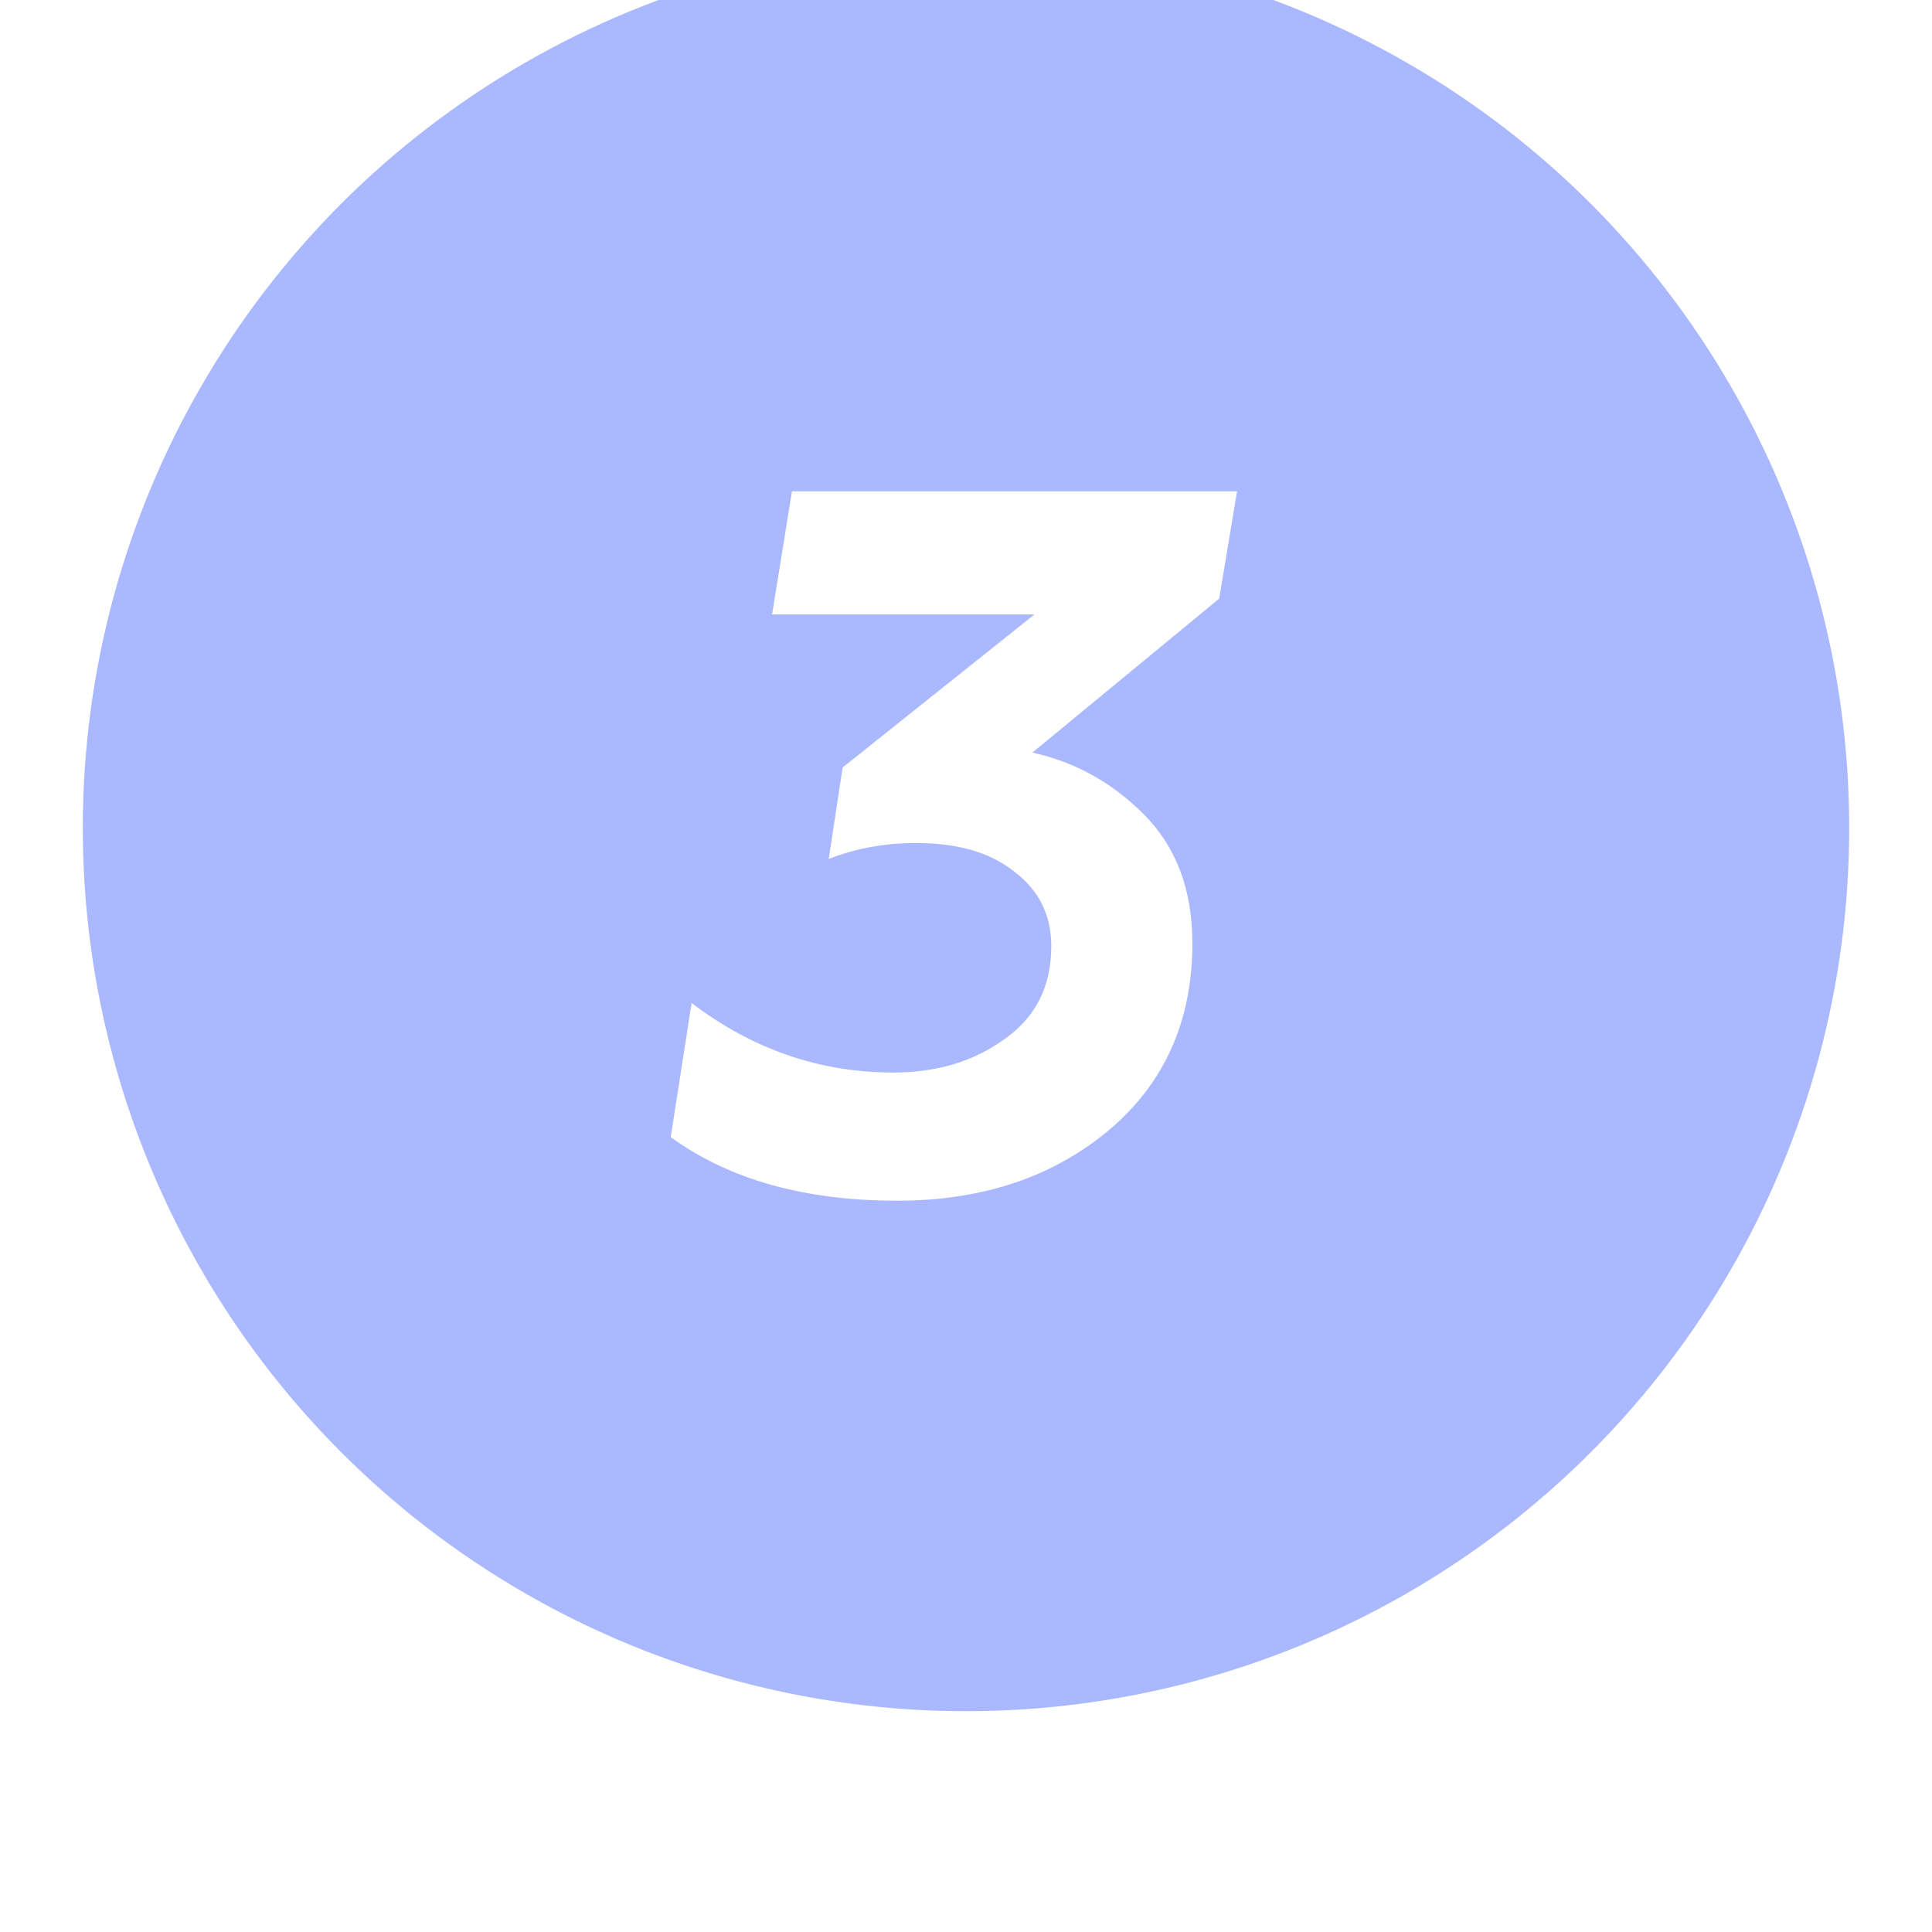 <?xml version="1.0" encoding="UTF-8"?> <svg xmlns="http://www.w3.org/2000/svg" width="70" height="70" viewBox="0 0 70 70" fill="none"> <g filter="url(#filter0_di)"> <circle cx="35" cy="32" r="32" fill="#AAB8FF"></circle> </g> <path d="M44.822 17.8L44.174 21.688L37.406 27.268C38.942 27.604 40.286 28.348 41.438 29.5C42.614 30.676 43.202 32.236 43.202 34.18C43.202 36.988 42.194 39.244 40.178 40.948C38.138 42.652 35.582 43.504 32.51 43.504C29.15 43.504 26.414 42.736 24.302 41.2L25.058 36.34C27.266 38.02 29.702 38.86 32.366 38.86C33.926 38.86 35.258 38.464 36.362 37.672C37.514 36.88 38.09 35.752 38.09 34.288C38.09 33.16 37.646 32.26 36.758 31.588C35.894 30.892 34.706 30.544 33.194 30.544C32.066 30.544 31.01 30.736 30.026 31.12L30.53 27.808L37.478 22.264H27.974L28.694 17.8H44.822Z" fill="white"></path> <defs> <filter id="filter0_di" x="0" y="-4" width="70" height="74" filterUnits="userSpaceOnUse" color-interpolation-filters="sRGB"> <feFlood flood-opacity="0" result="BackgroundImageFix"></feFlood> <feColorMatrix in="SourceAlpha" type="matrix" values="0 0 0 0 0 0 0 0 0 0 0 0 0 0 0 0 0 0 127 0"></feColorMatrix> <feOffset dy="3"></feOffset> <feGaussianBlur stdDeviation="1.5"></feGaussianBlur> <feColorMatrix type="matrix" values="0 0 0 0 0 0 0 0 0 0 0 0 0 0 0 0 0 0 0.1 0"></feColorMatrix> <feBlend mode="normal" in2="BackgroundImageFix" result="effect1_dropShadow"></feBlend> <feBlend mode="normal" in="SourceGraphic" in2="effect1_dropShadow" result="shape"></feBlend> <feColorMatrix in="SourceAlpha" type="matrix" values="0 0 0 0 0 0 0 0 0 0 0 0 0 0 0 0 0 0 127 0" result="hardAlpha"></feColorMatrix> <feOffset dy="-5"></feOffset> <feGaussianBlur stdDeviation="2"></feGaussianBlur> <feComposite in2="hardAlpha" operator="arithmetic" k2="-1" k3="1"></feComposite> <feColorMatrix type="matrix" values="0 0 0 0 1 0 0 0 0 1 0 0 0 0 1 0 0 0 0.3 0"></feColorMatrix> <feBlend mode="normal" in2="shape" result="effect2_innerShadow"></feBlend> </filter> </defs> </svg> 
